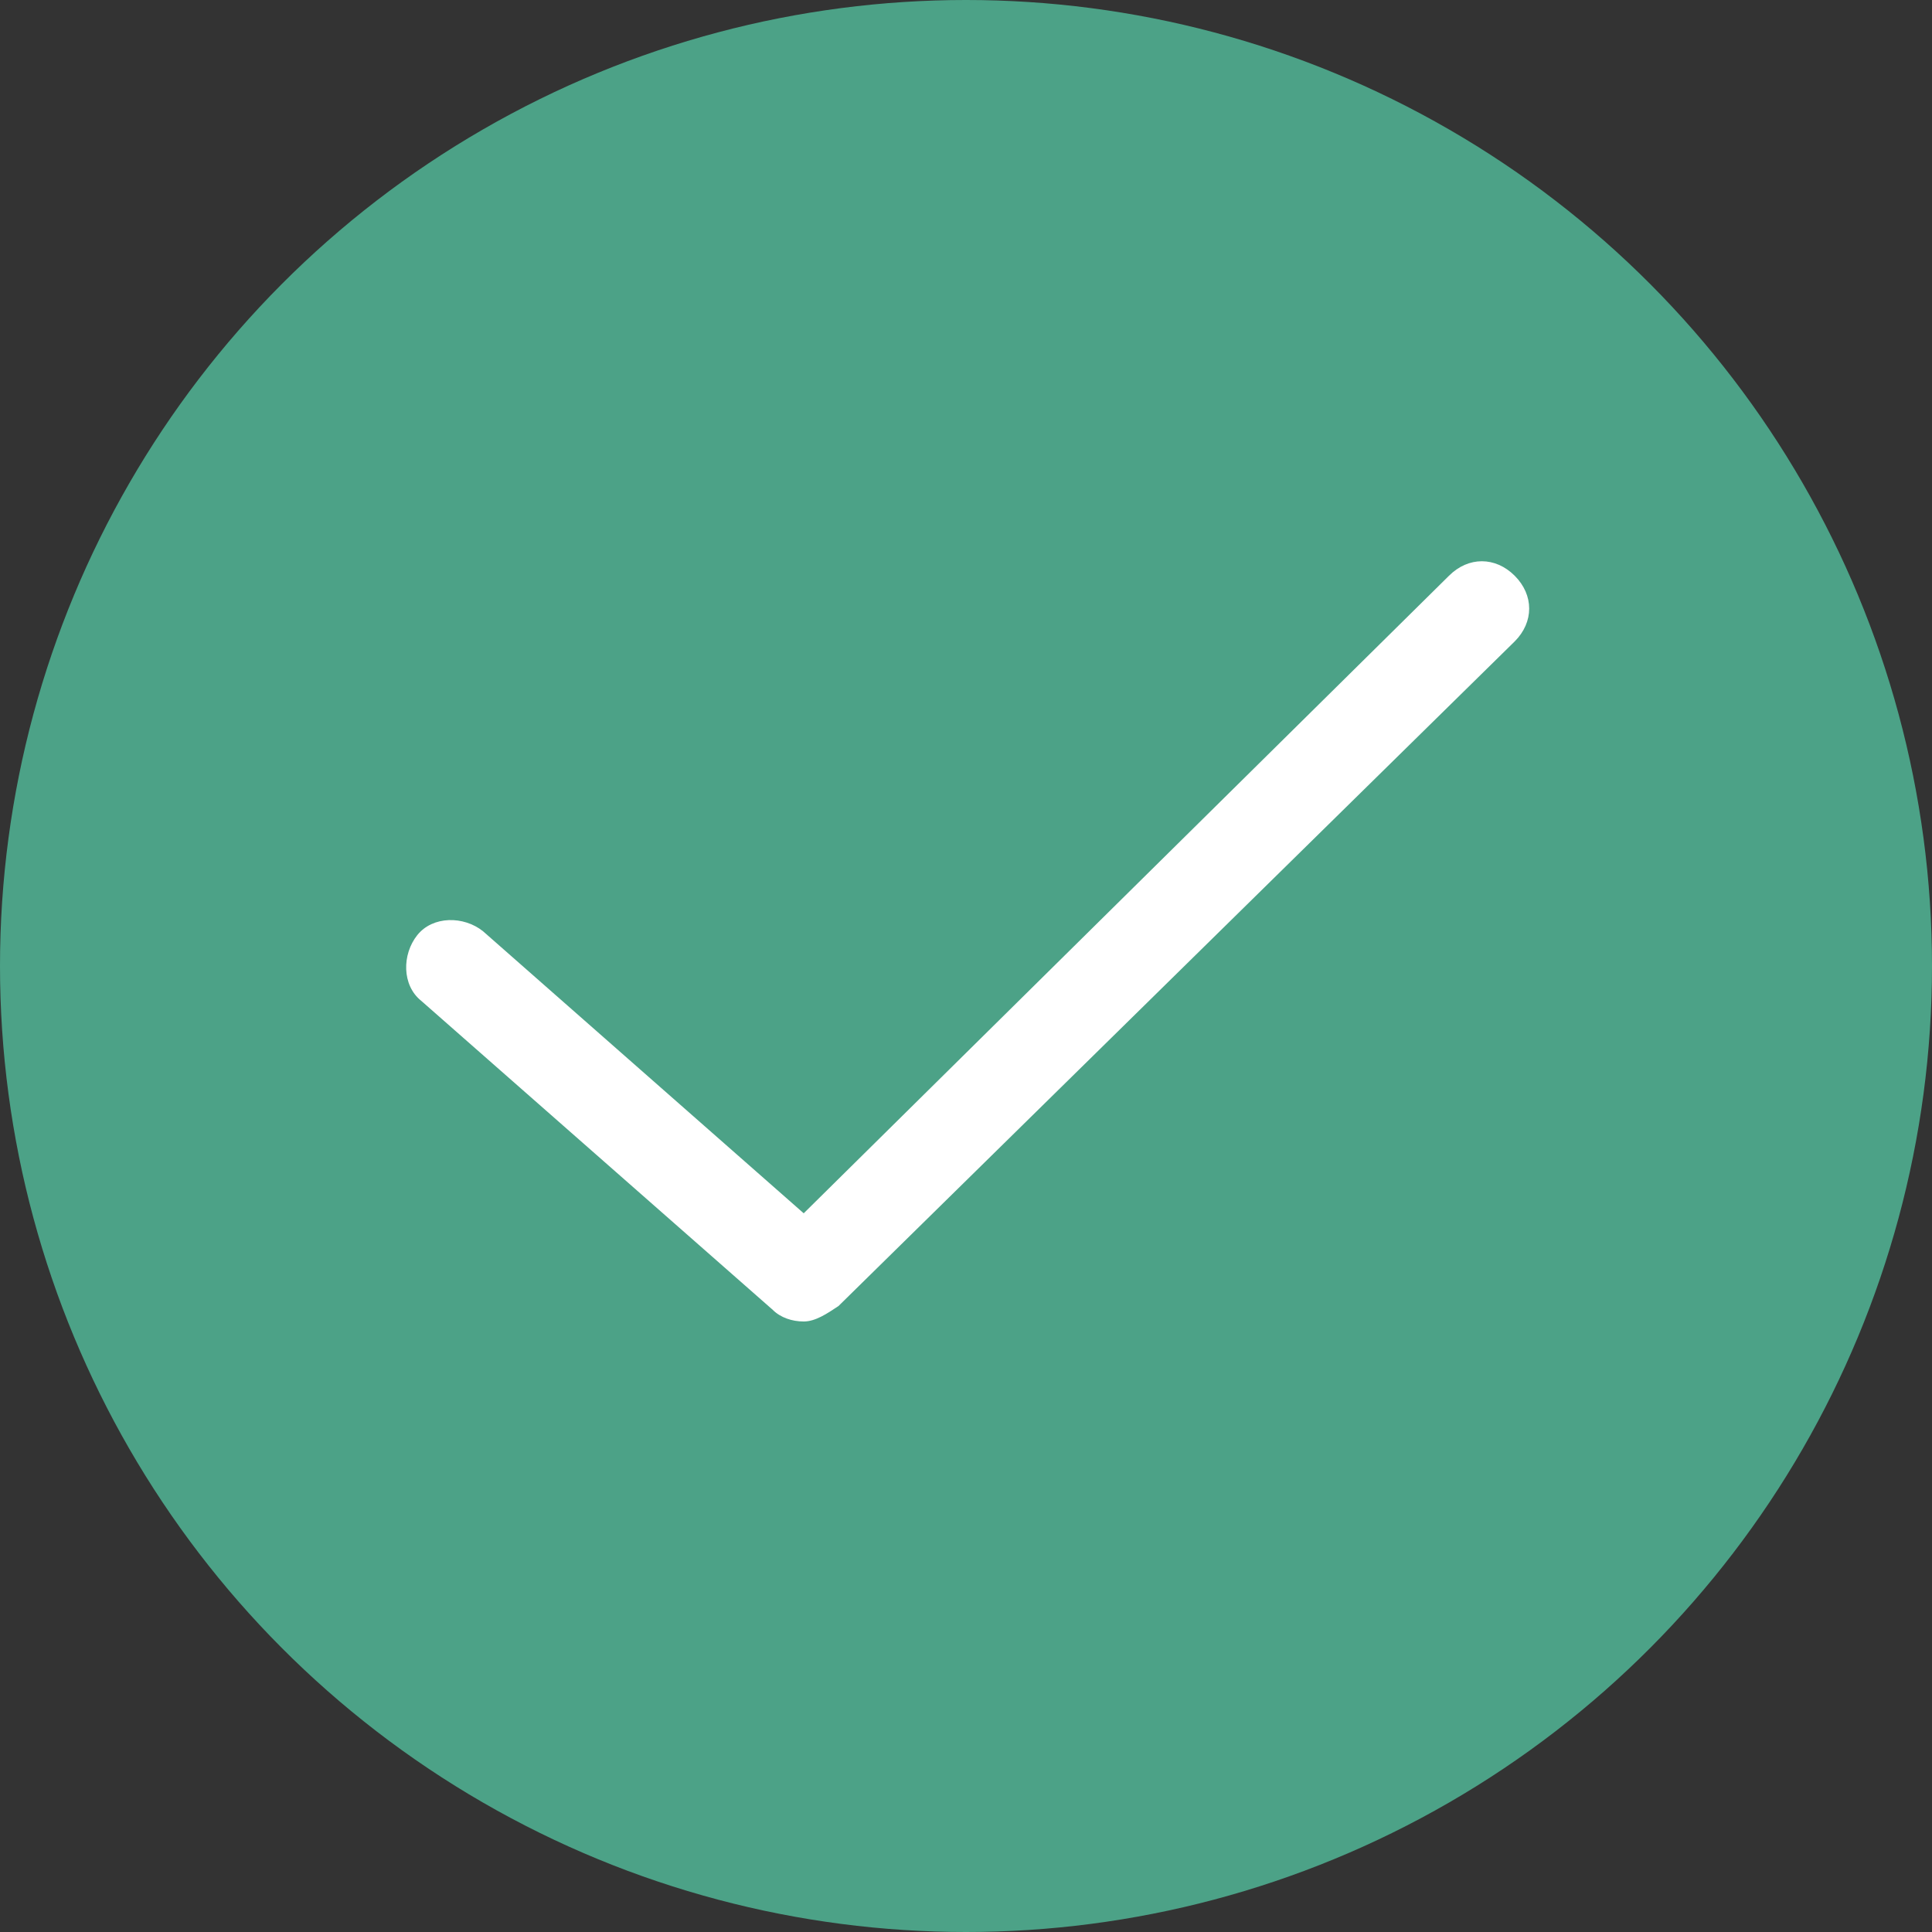 <?xml version="1.0" encoding="utf-8"?>
<!-- Generator: Adobe Illustrator 22.0.1, SVG Export Plug-In . SVG Version: 6.00 Build 0)  -->
<svg version="1.1" id="组_1" xmlns="http://www.w3.org/2000/svg" xmlns:xlink="http://www.w3.org/1999/xlink" x="0px" y="0px"
	 width="50px" height="50px" viewBox="0 0 50 50" style="enable-background:new 0 0 50 50;" xml:space="preserve">
<rect x="0" y="0" width="50" height="50" fill="#333333" stroke="none"/>
<style type="text/css">
	.st0{fill:#4CA287;}
	.st1{fill:#FFFFFF;}
</style>
<g>
	<circle id="椭圆_2" class="st0" cx="25" cy="25" r="25"/>
	<g id="路径_35">
		<path class="st1" d="M20.8,34.2c-0.3,0-0.6-0.1-0.8-0.3l-9.1-8c-0.5-0.4-0.5-1.2-0.1-1.7c0.4-0.5,1.2-0.5,1.7-0.1l8.3,7.3
			l16.7-16.5c0.5-0.5,1.2-0.5,1.7,0c0.5,0.5,0.5,1.2,0,1.7L21.7,33.8C21.4,34,21.1,34.2,20.8,34.2z"/>
	</g>
</g>
</svg>
